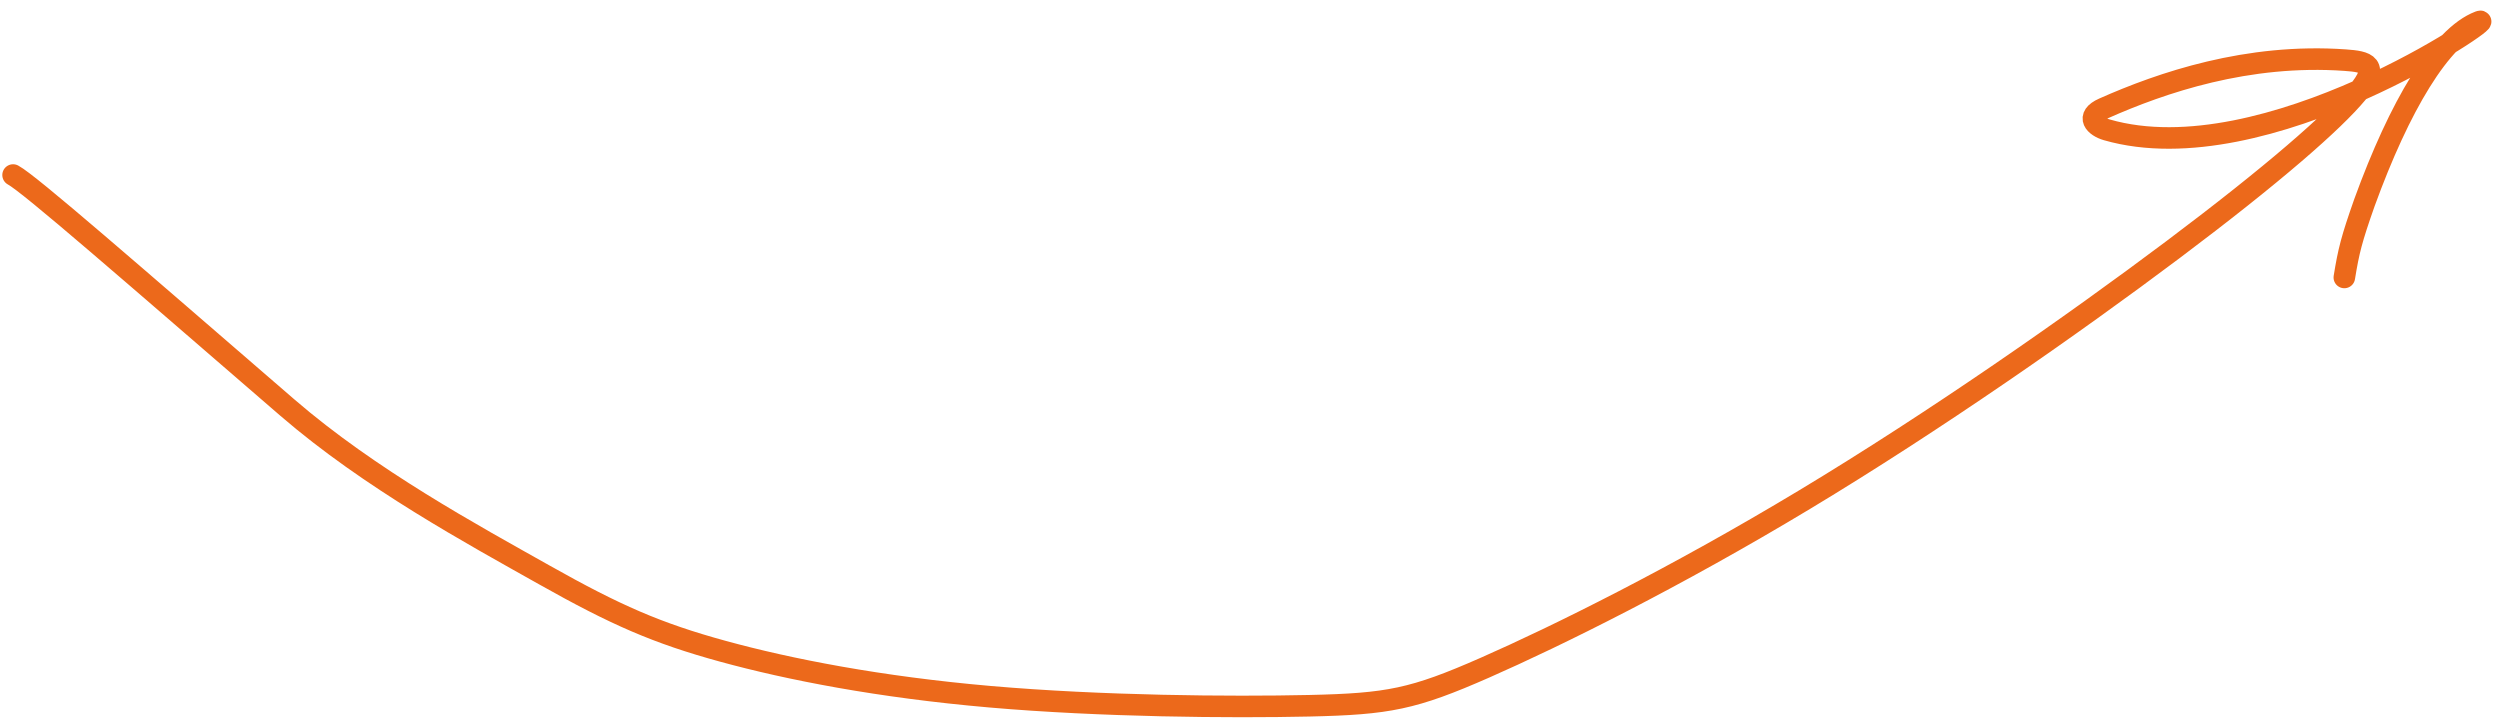 <?xml version="1.0" encoding="UTF-8"?> <svg xmlns="http://www.w3.org/2000/svg" width="232" height="67" viewBox="0 0 232 67" fill="none"><path d="M1.214 16.243C2.74 17.06 12.036 25.186 26.668 37.825C34.31 44.426 43.859 49.608 50.501 53.346C57.142 57.084 60.962 58.76 67.102 60.442C73.242 62.124 81.587 63.761 91.884 64.657C102.181 65.553 114.176 65.658 121.508 65.494C128.839 65.329 131.142 64.892 137.807 61.959C144.473 59.027 155.43 53.613 167.465 46.366C179.5 39.12 192.281 30.204 201.644 23.173C211.007 16.142 216.566 11.264 218.753 8.622C220.939 5.979 219.585 5.719 217.632 5.581C208.579 4.941 200.614 7.66 195.208 10.062C193.489 10.825 194.439 11.739 195.512 12.048C210.249 16.293 232.069 1.24 230.077 2.01C226.496 3.371 222.667 9.868 219.419 18.807C218.226 22.199 217.956 23.268 217.554 25.748" stroke="#EC691B" stroke-width="2" stroke-linecap="round"></path></svg> 